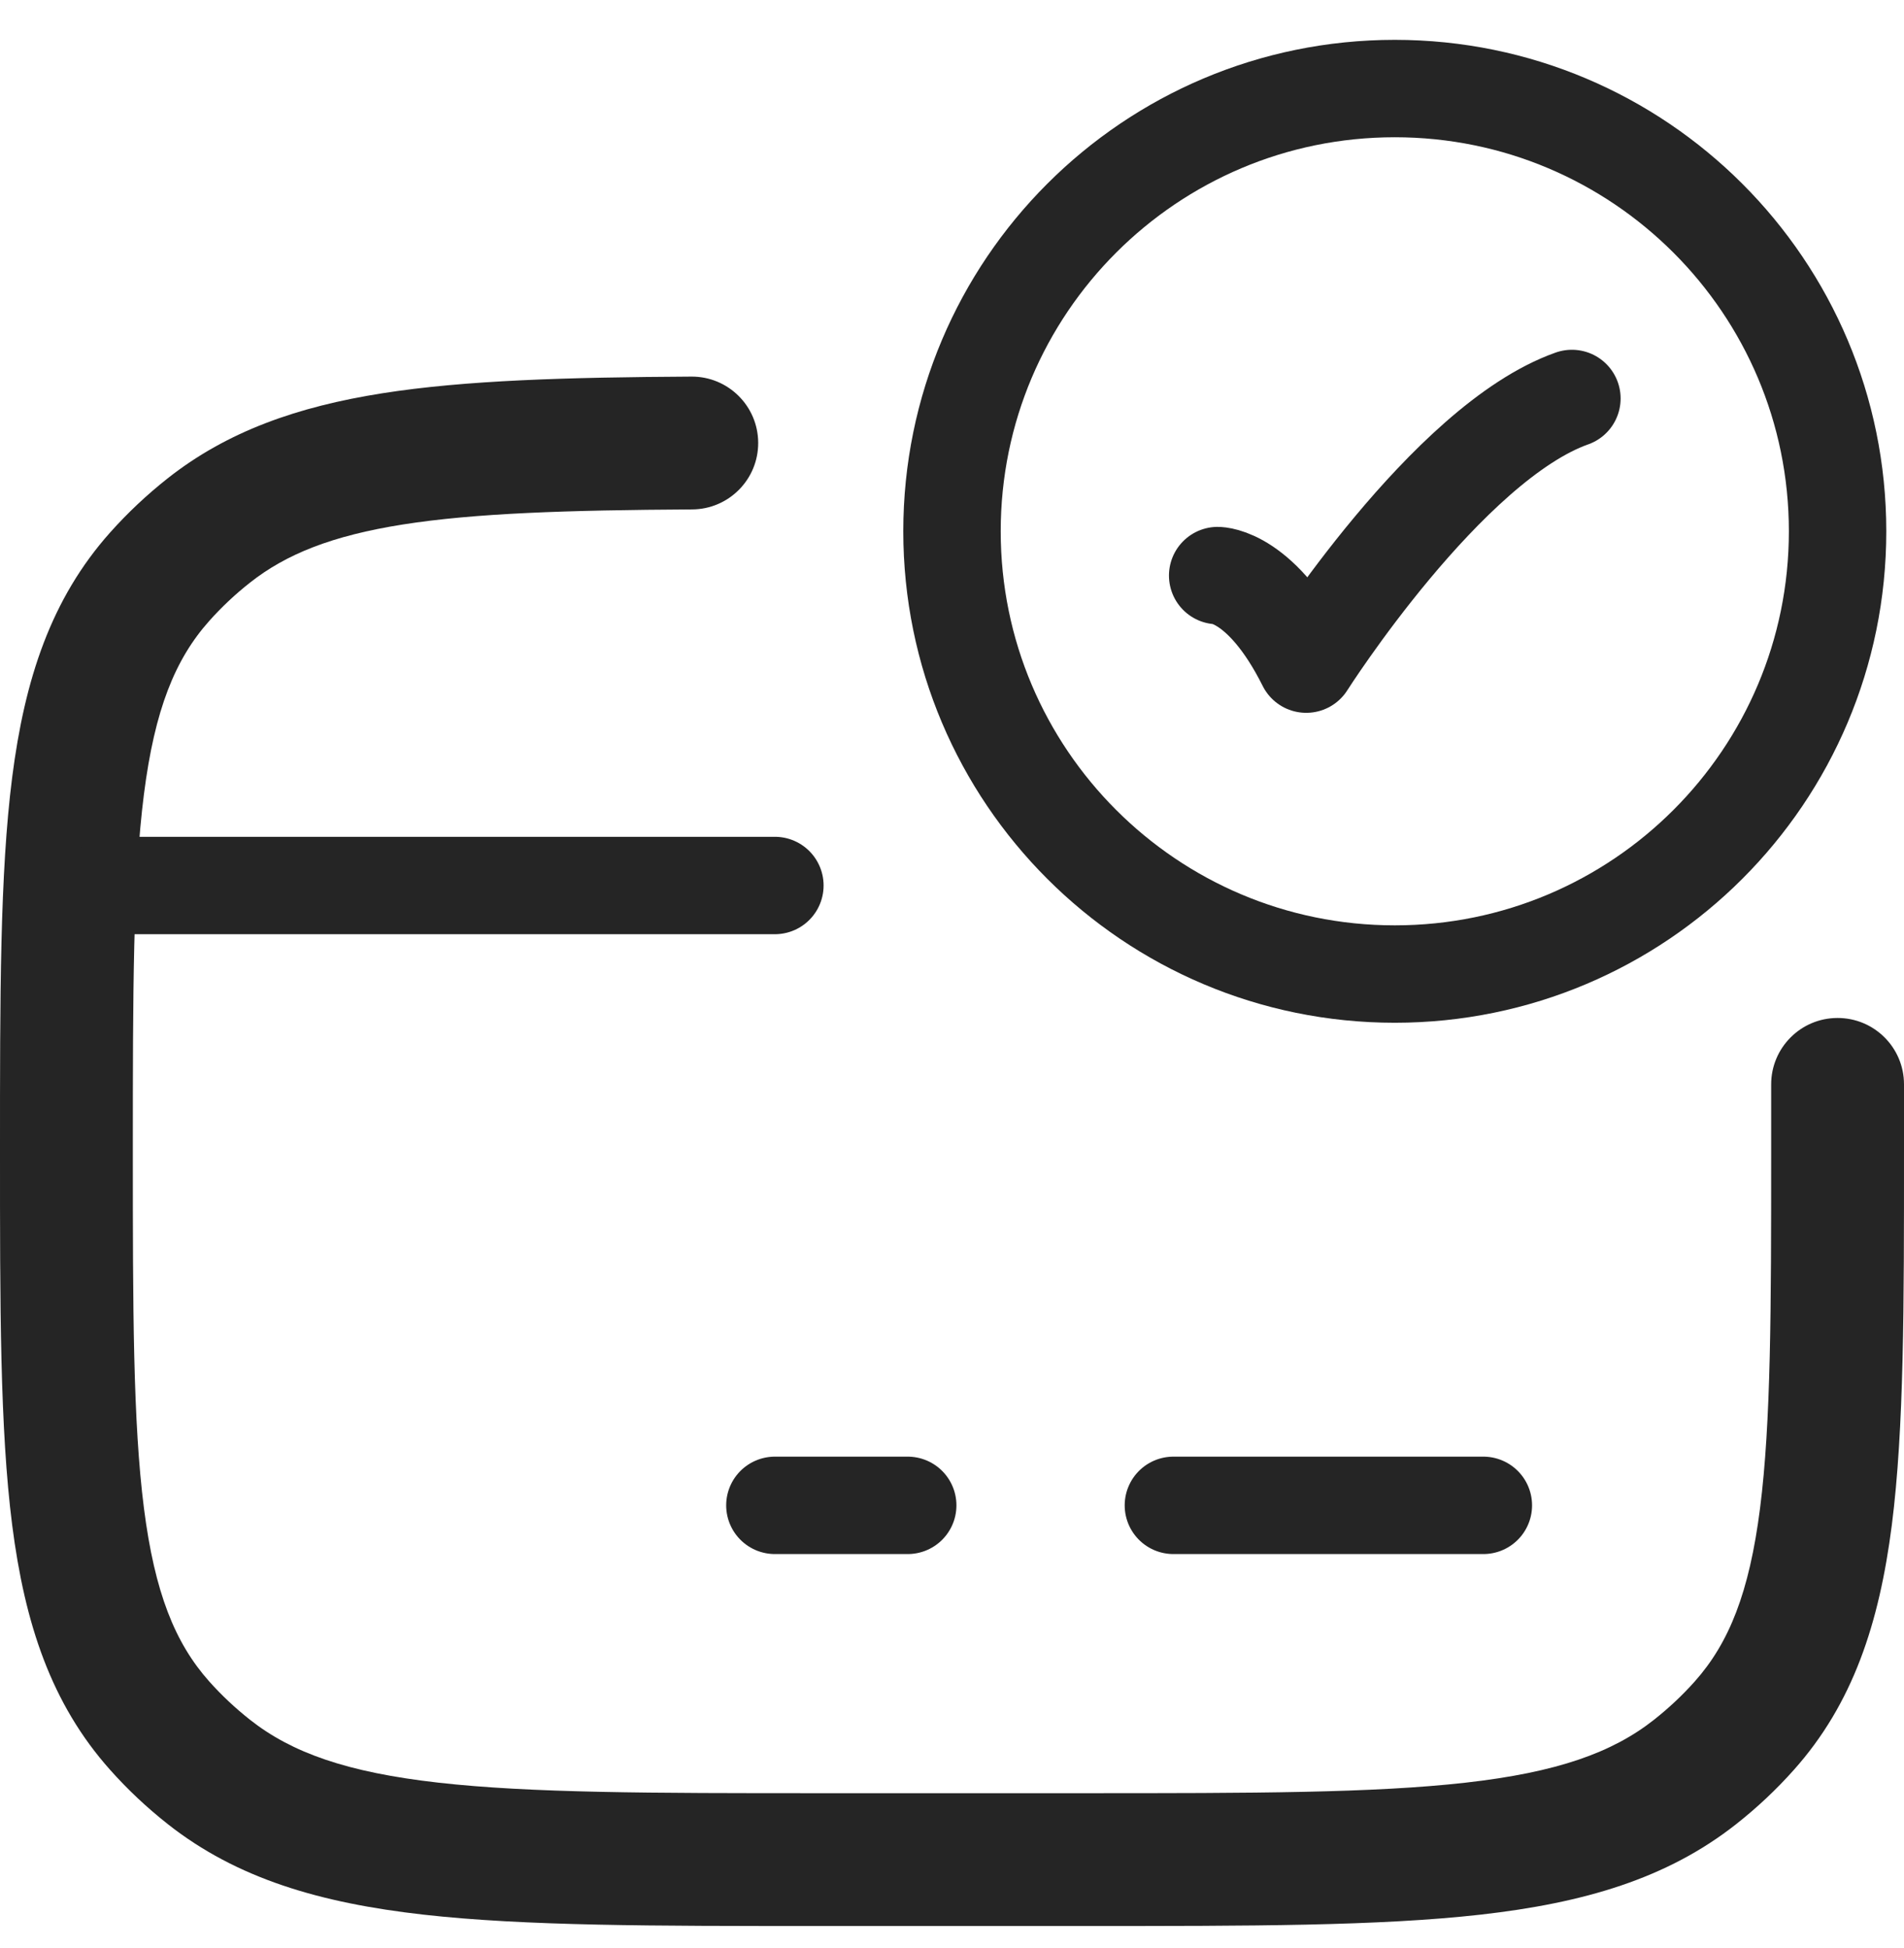 <svg width="43" height="44" viewBox="0 0 43 44" fill="none" xmlns="http://www.w3.org/2000/svg">
<path d="M27.5 13C27.5 13 28.5 13 29.5 15C29.5 15 32.676 10 35.5 9" stroke="#252525" stroke-width="2.2" stroke-linecap="round" stroke-linejoin="round"/>
<path d="M41.5 12C41.5 17.523 37.023 22 31.5 22C25.977 22 21.5 17.523 21.5 12C21.5 6.477 25.977 2 31.5 2C37.023 2 41.5 6.477 41.5 12Z" stroke="#252525" stroke-width="2.2" stroke-linecap="round"/>
<path d="M43 24.489C42.999 23.66 42.326 22.99 41.497 22.992C40.669 22.993 39.999 23.666 40 24.494L43 24.489ZM15.632 11.506C16.46 11.501 17.128 10.826 17.123 9.997C17.118 9.169 16.443 8.501 15.615 8.506L15.632 11.506ZM24.5 40.501H18.5V43.501H24.5V40.501ZM18.5 40.501C14.706 40.501 11.987 40.499 9.898 40.263C7.836 40.03 6.587 39.586 5.645 38.842L3.785 41.196C5.352 42.434 7.237 42.981 9.561 43.244C11.858 43.503 14.777 43.501 18.5 43.501V40.501ZM1.16172e-06 26.001C1.16172e-06 29.499 -0.003 32.264 0.275 34.445C0.559 36.667 1.154 38.479 2.486 39.973L4.725 37.977C3.952 37.109 3.494 35.971 3.251 34.066C3.003 32.119 3 29.578 3 26.001H1.16172e-06ZM5.645 38.842C5.311 38.578 5.003 38.289 4.725 37.977L2.486 39.973C2.881 40.417 3.316 40.826 3.785 41.196L5.645 38.842ZM40 26.001C40 29.578 39.997 32.119 39.749 34.066C39.506 35.971 39.048 37.109 38.275 37.977L40.514 39.973C41.846 38.479 42.441 36.667 42.725 34.445C43.003 32.264 43 29.499 43 26.001H40ZM24.5 43.501C28.223 43.501 31.142 43.503 33.439 43.244C35.763 42.981 37.648 42.434 39.215 41.196L37.355 38.842C36.413 39.586 35.164 40.03 33.102 40.263C31.013 40.499 28.294 40.501 24.5 40.501V43.501ZM38.275 37.977C37.997 38.289 37.689 38.578 37.355 38.842L39.215 41.196C39.684 40.826 40.119 40.417 40.514 39.973L38.275 37.977ZM3 26.001C3 22.424 3.003 19.883 3.251 17.936C3.494 16.03 3.952 14.892 4.725 14.025L2.486 12.028C1.154 13.523 0.559 15.334 0.275 17.556C-0.003 19.737 1.16172e-06 22.503 1.16172e-06 26.001H3ZM3.785 10.805C3.316 11.176 2.881 11.585 2.486 12.028L4.725 14.025C5.003 13.713 5.311 13.423 5.645 13.16L3.785 10.805ZM43 26.001C43 25.482 43.001 24.975 43 24.489L40 24.494C40.001 24.977 40 25.475 40 26.001H43ZM15.615 8.506C12.8 8.522 10.508 8.587 8.631 8.883C6.726 9.184 5.137 9.738 3.785 10.805L5.645 13.16C6.459 12.516 7.502 12.098 9.099 11.846C10.723 11.59 12.803 11.522 15.632 11.506L15.615 8.506Z" fill="#252525"/>
<path d="M17.5 34H20.5" stroke="#252525" stroke-width="2.2" stroke-miterlimit="10" stroke-linecap="round" stroke-linejoin="round"/>
<path d="M26.5 34H33.5" stroke="#252525" stroke-width="2.2" stroke-miterlimit="10" stroke-linecap="round" stroke-linejoin="round"/>
<path d="M2.5 20H17.5" stroke="#252525" stroke-width="2.2" stroke-linecap="round" stroke-linejoin="round"/>
</svg>
